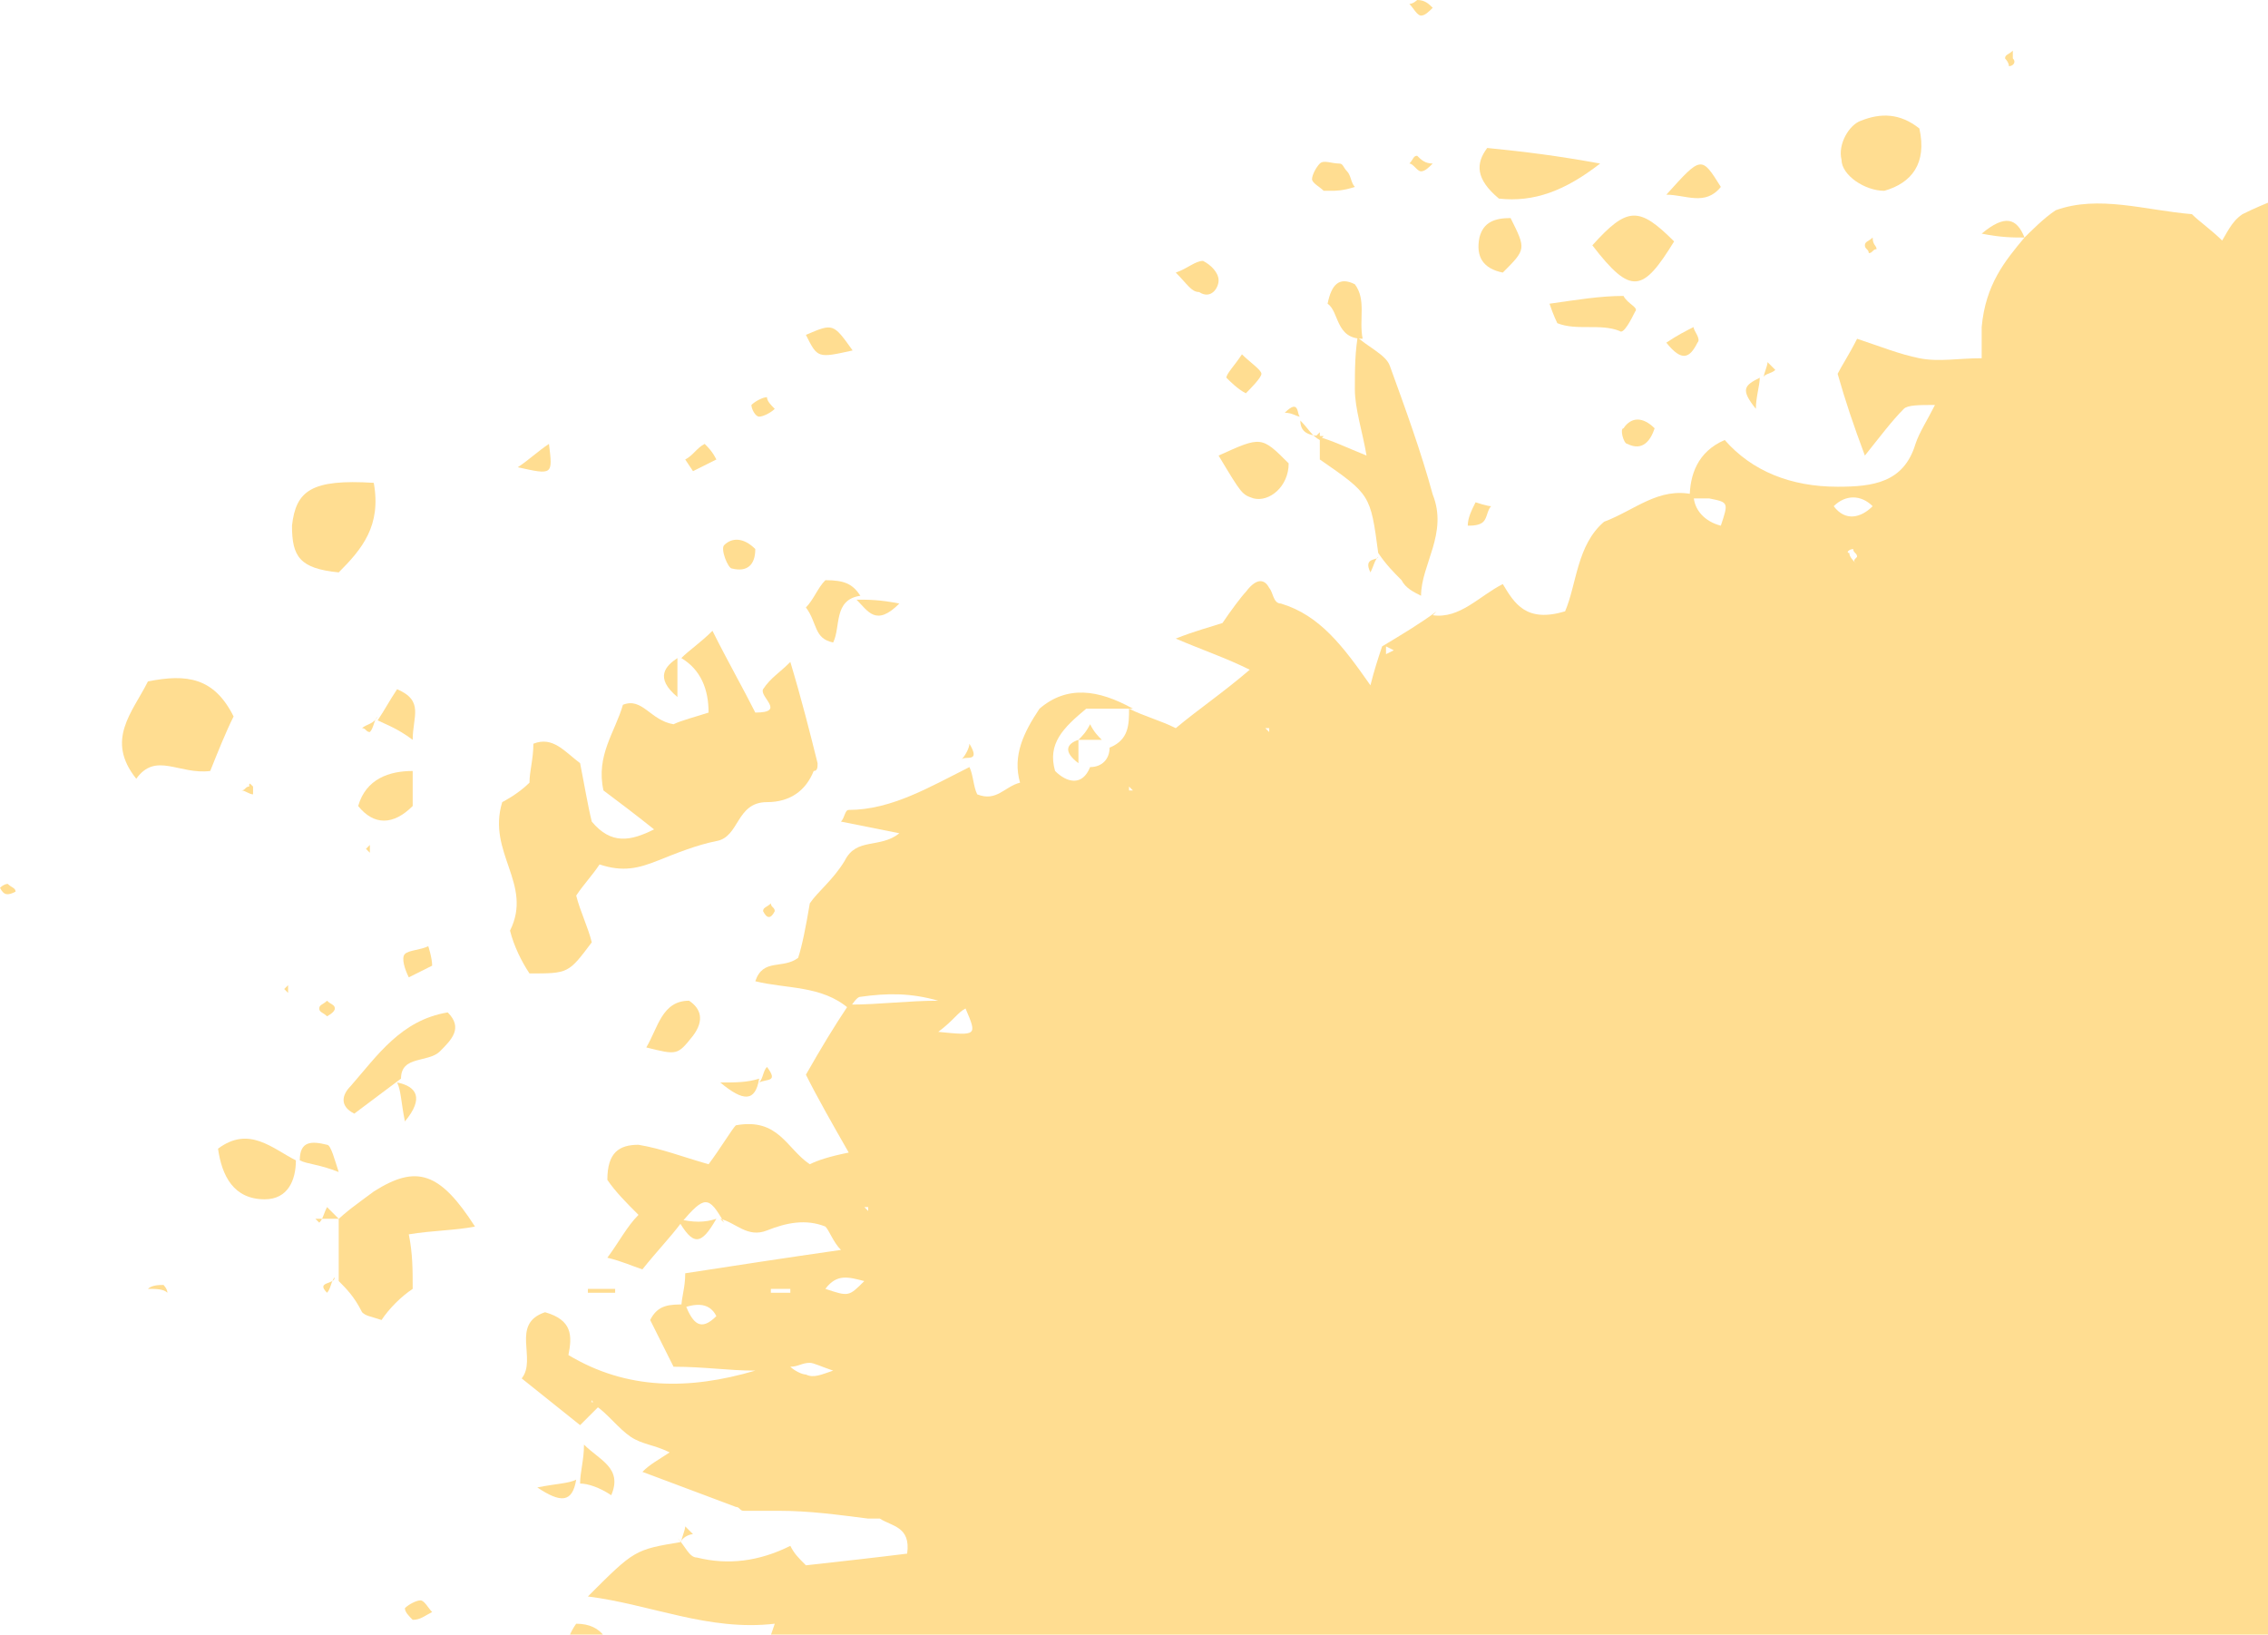 <svg width="383" height="276" viewBox="0 0 383 276" fill="none" xmlns="http://www.w3.org/2000/svg">
<g clip-path="url(#clip0_407_1968)">
<path d="M652.859 239.974C650.23 243.262 646.942 246.549 644.312 249.836C637.738 249.836 631.821 249.836 625.904 249.836C621.959 247.206 618.014 244.577 616.042 239.974C618.014 239.974 619.986 239.317 619.329 236.687C619.986 236.687 620.644 236.687 620.644 236.687C620.644 236.687 620.644 236.03 621.301 235.372C620.644 236.03 619.986 236.687 619.986 237.345C618.014 238.002 616.699 238.659 616.699 240.632C611.439 240.632 605.522 240.632 601.577 245.234C604.207 249.836 606.18 254.439 608.81 259.698C614.727 263.643 624.589 256.411 629.191 265.615C627.876 270.218 624.589 272.847 619.986 274.82C619.329 272.847 618.014 271.533 614.069 273.505C617.357 274.162 618.671 274.162 620.644 274.82C622.616 277.45 623.931 280.08 626.561 282.052C629.191 284.682 633.793 282.052 635.765 286.654C641.683 284.024 643.655 290.599 648.257 291.914L647.6 291.256C647.6 296.516 648.257 301.118 648.257 306.378C652.202 305.721 655.489 305.063 658.119 305.063C661.406 303.091 660.749 295.859 667.324 301.118C666.009 305.721 664.694 310.323 662.721 314.925C660.749 314.925 658.777 314.925 657.462 314.268C656.147 313.61 654.174 312.953 652.859 312.295C648.915 315.582 651.544 319.527 651.544 323.472C654.174 324.787 657.462 326.102 660.092 327.417C660.749 328.732 661.406 330.047 661.406 330.704C661.406 336.621 662.064 342.538 662.064 348.456C667.981 350.428 669.296 345.168 672.583 343.853C673.241 344.511 674.556 345.168 674.556 345.826C673.898 347.798 673.898 350.428 672.583 351.743C670.611 353.715 667.981 355.03 665.351 356.345C656.804 358.975 655.489 366.207 655.489 374.097C657.462 375.411 660.092 377.384 663.379 378.699C664.694 373.439 665.351 368.837 666.666 363.577C669.953 361.605 673.241 361.605 677.186 363.577C679.815 367.522 677.843 370.809 677.186 375.411C674.556 377.384 671.926 379.356 668.638 381.986C669.296 383.958 669.296 385.273 669.953 387.246C669.296 389.876 666.666 389.218 664.694 389.876C664.694 387.903 664.036 385.931 664.036 383.301C660.749 387.246 662.721 388.561 665.351 389.218C663.379 391.191 661.406 393.163 659.434 394.478C660.749 398.423 662.064 399.738 664.036 399.08C665.351 398.423 667.324 397.765 668.638 396.45C673.241 393.163 677.843 390.533 683.76 389.876C689.677 396.45 681.788 405.655 688.362 412.229C691.65 411.572 694.28 410.257 696.909 409.599C699.539 412.887 696.252 414.859 694.937 418.146C692.965 418.804 690.335 418.804 687.047 419.461C685.075 420.776 683.103 422.749 681.13 424.721C678.5 424.721 675.871 424.064 673.241 424.064C673.241 425.379 673.898 426.693 673.898 428.008C671.268 431.296 668.639 428.008 666.009 427.351C661.406 429.323 657.462 431.296 652.859 433.268C653.517 437.87 657.462 435.898 660.092 439.185C662.721 442.473 661.406 446.417 656.804 449.047C655.489 449.705 654.832 450.362 653.517 450.362C650.23 450.362 646.942 450.362 643.655 450.362C638.395 451.02 637.08 451.677 632.478 458.909C628.533 458.909 623.274 453.649 619.986 460.881L620.644 460.224C615.384 462.196 610.124 464.169 605.522 465.484C596.975 461.539 588.428 464.826 579.881 463.511C577.909 466.799 575.936 470.086 573.964 473.373C571.334 474.688 568.704 475.346 565.417 477.318C562.13 473.373 559.5 470.086 556.87 467.456C552.268 468.114 552.925 472.058 551.61 474.031C550.295 475.346 548.981 476.661 547.666 477.975L548.323 477.318C545.036 477.975 540.434 476.003 539.119 481.92C541.748 485.865 545.036 483.893 548.323 484.55H547.666C549.638 491.782 545.036 495.727 539.776 500.329C538.461 499.014 537.146 498.357 535.831 497.699C537.146 495.727 538.461 494.412 539.119 492.44C537.804 489.152 535.174 488.495 531.887 489.81C530.572 492.44 529.257 495.069 527.942 497.699C522.682 497.042 526.627 494.412 525.969 492.44C523.34 492.44 521.367 492.44 517.422 492.44C519.395 497.042 520.71 500.987 522.682 505.589C522.025 507.561 520.71 510.849 518.737 514.793C511.505 512.821 504.931 514.793 497.698 515.451C489.809 516.108 481.919 517.423 474.03 518.738C466.798 520.053 458.908 517.423 452.991 522.025C441.814 518.738 431.295 516.766 420.118 521.368C416.831 522.683 413.543 521.368 410.256 520.053C406.311 518.081 402.367 518.738 399.079 520.053C399.079 521.368 399.737 522.025 399.737 523.34C397.107 526.628 395.134 523.998 392.505 523.34C391.19 525.313 389.875 526.628 387.902 529.257C385.93 529.257 383.958 528.6 381.328 528.6C383.3 525.313 384.615 523.34 386.587 520.053C374.096 516.108 361.604 519.396 349.77 517.423C337.935 515.451 325.444 515.451 312.294 514.793C310.322 513.478 308.35 511.506 306.377 509.534C299.145 508.876 291.913 508.876 284.681 508.219C285.338 504.274 289.283 506.904 291.256 504.274C290.598 502.302 289.941 500.329 289.283 498.357L288.626 499.014C292.57 497.042 296.515 495.727 300.46 493.755C282.709 491.125 277.449 491.125 262.985 494.412C260.355 491.782 261.67 489.81 262.985 487.18C263.642 485.208 262.985 481.92 262.985 478.633C264.957 477.318 267.587 475.346 271.532 472.058C257.725 472.058 245.891 464.826 232.084 470.743C222.222 462.854 209.73 467.456 198.553 464.169C187.377 460.881 176.2 463.511 162.393 460.224C170.94 458.909 176.2 458.252 182.117 457.594C158.448 454.964 134.122 456.279 110.454 452.335C121.63 451.677 132.807 451.02 143.984 451.02C143.327 448.39 143.327 447.075 142.669 445.102C142.669 443.13 142.669 440.5 142.669 438.528L144.642 436.555C149.901 435.898 154.504 437.213 161.736 433.926C154.504 433.268 149.244 433.268 144.642 432.611H145.299C145.299 431.296 144.642 429.323 143.984 426.694C141.354 428.008 138.724 429.323 136.095 430.638C135.437 428.008 134.78 426.036 134.122 424.064C130.835 422.749 125.575 424.064 124.918 418.146V419.461C126.233 418.804 128.205 418.804 129.52 418.146C131.492 412.887 128.205 406.97 133.465 403.025C138.067 403.682 138.067 403.682 140.697 400.395C132.15 399.08 132.15 399.08 124.918 393.163C122.945 394.478 120.316 395.793 117.686 397.765C115.713 390.533 108.481 393.82 104.536 391.191C101.907 389.218 101.907 385.931 101.907 383.301C101.907 379.356 102.564 375.411 102.564 371.467L101.907 372.124C105.851 370.809 110.454 369.494 114.398 367.522C111.769 363.577 109.796 360.29 107.824 356.345C109.796 353.058 112.426 349.77 114.398 345.826C111.769 345.168 109.796 344.511 107.166 343.853C105.194 338.594 111.111 335.306 111.111 330.047C108.481 326.102 104.536 327.417 100.592 327.417C97.304 327.417 94.017 328.732 92.702 332.019C94.017 336.621 97.962 335.306 101.249 336.621C100.592 337.936 99.934 339.909 99.277 340.566C94.017 343.853 88.757 339.909 82.183 340.566C82.183 337.279 82.84 335.306 82.84 332.676C82.183 331.362 80.868 328.732 79.553 326.759C80.868 324.787 82.84 322.157 84.155 320.185C81.525 318.87 79.553 317.555 76.266 316.24C72.321 316.897 67.719 320.842 63.116 318.212C61.144 316.897 59.172 314.925 57.199 312.295C57.857 309.008 59.172 306.378 60.486 304.406C62.459 303.748 64.431 301.776 66.404 301.776C72.978 302.433 79.553 303.748 86.127 305.063C86.127 307.035 86.127 308.35 86.127 310.98C92.045 310.323 95.99 307.035 97.962 302.433C99.277 297.174 105.194 297.174 106.509 291.914C103.222 291.256 99.277 289.941 95.99 289.284C107.824 288.627 117.686 282.052 128.863 278.107C129.52 278.107 130.177 276.135 130.835 274.162C119.658 275.477 109.796 270.875 99.277 269.56C107.166 261.671 107.166 261.671 115.056 260.356L114.398 259.698C115.713 261.013 116.371 262.986 117.686 262.986C122.945 264.3 128.205 263.643 133.465 261.013C134.122 262.328 134.78 262.986 136.095 264.3C142.012 263.643 147.929 262.986 153.189 262.328C153.846 257.726 150.559 257.726 148.586 256.411C147.929 256.411 147.271 256.411 146.614 256.411C141.354 255.753 136.752 255.096 131.492 255.096C129.52 255.096 127.548 255.096 125.575 255.096C124.918 255.096 124.918 254.439 124.26 254.439C119.001 252.466 113.741 250.494 108.481 248.521C109.796 247.206 111.111 246.549 113.083 245.234C110.454 243.919 108.481 243.919 106.509 242.604C104.536 241.289 102.564 238.659 100.592 237.345C99.934 236.687 99.934 236.03 99.934 236.687C99.277 236.687 100.592 236.687 101.249 237.345C99.934 238.659 99.277 239.317 97.962 240.632C94.674 238.002 91.387 235.372 88.1 232.742C90.73 229.455 86.127 223.538 92.045 221.565C96.647 222.88 96.647 225.51 95.99 228.798C105.851 234.715 116.371 234.715 127.548 231.427C122.945 231.427 119.001 230.77 113.741 230.77C112.426 228.14 111.111 225.51 109.796 222.88C111.111 220.251 113.083 220.251 115.713 220.251C117.028 223.538 118.343 224.853 120.973 222.223C119.658 219.593 117.028 220.251 115.056 220.908C115.056 218.936 115.713 217.621 115.713 214.991C124.26 213.676 132.807 212.361 142.012 211.046C140.697 209.731 140.039 207.759 139.382 207.101C136.095 205.786 132.807 206.444 129.52 207.759C126.233 209.074 124.26 206.444 121.63 205.786L122.288 206.444C119.658 201.842 119.001 201.842 115.056 206.444C113.083 209.074 111.111 211.046 108.481 214.333C106.509 213.676 105.194 213.018 102.564 212.361C104.536 209.731 105.851 207.101 107.824 205.129C105.851 203.157 103.879 201.184 102.564 199.212C102.564 194.61 104.536 193.295 107.824 193.295C111.769 193.952 115.056 195.267 119.658 196.582C121.63 193.952 123.603 190.665 124.26 190.007C131.492 188.692 132.807 193.952 136.752 196.582C138.067 195.924 140.039 195.267 143.327 194.61C140.697 190.007 138.067 185.405 136.095 181.46C138.724 176.858 140.697 173.571 143.327 169.626C148.586 169.626 153.189 168.969 158.448 168.969C153.846 167.654 149.901 167.654 145.299 168.311C144.642 168.311 143.984 169.626 143.327 170.283C138.724 166.339 132.807 166.996 127.548 165.681C128.863 161.736 132.15 163.709 134.78 161.736C135.437 159.764 136.095 156.477 136.752 152.532C138.067 150.56 140.697 148.587 142.669 145.3C144.642 141.355 148.586 143.328 151.874 140.698C148.586 140.04 145.299 139.383 142.012 138.725C142.669 138.068 142.669 136.753 143.327 136.753C150.559 136.753 157.133 132.808 163.708 129.521C164.365 130.836 164.365 132.808 165.023 134.123C168.31 135.438 169.625 132.808 172.255 132.151C170.94 127.548 172.912 123.604 175.542 119.659C180.145 115.714 185.404 116.372 191.321 119.659C188.034 119.659 185.404 119.659 183.432 119.659C179.487 122.946 176.857 125.576 178.172 130.178C180.145 132.151 182.774 132.808 184.089 129.521C186.062 129.521 187.377 128.206 187.377 126.234C190.664 124.919 190.664 122.289 190.664 119.659C193.294 120.974 195.924 121.631 198.553 122.946C202.498 119.659 206.443 117.029 211.045 113.084C207.1 111.112 203.156 109.797 198.553 107.825C201.841 106.51 204.471 105.852 206.443 105.195C207.758 103.222 209.73 100.593 210.388 99.935C212.36 97.305 213.675 97.963 214.333 99.278C214.99 99.935 214.99 101.907 216.305 101.907C222.88 103.88 226.824 109.14 231.427 115.714C232.084 113.084 232.741 111.112 233.399 109.14C236.686 107.167 239.974 105.195 242.603 103.222L241.946 103.88C246.548 104.537 249.835 100.593 253.78 98.62C255.753 101.907 257.725 105.195 264.3 103.222C266.272 98.62 266.272 92.046 270.874 88.101C276.134 86.128 280.079 82.184 285.996 83.499C285.996 86.128 287.968 88.101 290.598 88.758C291.913 84.814 291.913 84.814 288.626 84.156C287.311 84.156 286.653 84.156 285.338 84.156C285.338 80.211 286.653 76.266 291.256 74.294C295.858 79.554 302.432 82.184 310.322 82.184C316.239 82.184 321.499 81.526 323.471 74.951C324.129 72.979 325.444 71.007 326.758 68.377C324.129 68.377 322.156 68.377 321.499 69.034C319.526 71.007 317.554 73.637 314.924 76.924C312.952 71.664 311.637 67.719 310.322 63.117C310.979 61.802 312.294 59.83 313.609 57.2C317.554 58.515 320.841 59.83 324.129 60.487C327.416 61.145 330.703 60.487 334.648 60.487C334.648 57.858 334.648 56.543 334.648 55.228C335.305 47.996 338.593 44.051 341.88 40.106L341.223 40.764C343.195 38.791 345.167 36.819 347.14 35.504C354.372 32.874 362.261 35.504 370.151 36.161C371.466 37.476 373.438 38.791 375.411 40.764C375.411 41.421 375.411 42.078 376.068 42.078C376.068 42.078 376.726 42.078 376.726 42.736C376.068 42.078 375.411 42.078 374.753 41.421C376.068 39.449 376.726 37.476 378.698 36.161C382.643 34.189 386.587 32.874 389.875 31.559C395.792 32.217 395.134 36.819 397.764 38.791C396.449 40.106 395.792 41.421 394.477 42.736C395.134 43.393 395.792 44.051 396.449 44.708C402.367 44.708 407.626 45.366 413.543 45.366C417.488 45.366 421.433 46.023 426.035 46.023C420.775 49.968 413.543 46.681 411.571 53.913C410.256 52.598 408.941 51.283 407.626 49.31C407.626 51.94 406.969 53.913 406.969 56.543C417.488 59.172 428.008 57.2 440.499 55.885C439.184 51.94 438.527 50.626 437.212 47.996C438.527 47.338 439.842 46.023 442.472 44.051C443.129 47.338 443.787 49.31 443.787 51.94C444.444 52.598 445.759 53.255 446.416 53.255C452.334 51.94 458.251 50.626 465.483 49.31C474.687 51.94 485.207 49.968 495.726 49.31C510.848 47.338 525.969 46.023 541.091 49.968C547.008 51.283 552.925 52.598 558.842 52.598C564.102 53.255 570.019 53.255 575.936 52.598C589.743 50.626 603.55 47.338 618.014 44.708C619.986 46.681 622.616 49.31 624.589 51.283C616.699 55.228 609.467 59.172 601.577 63.117C600.92 63.775 600.263 65.09 599.605 65.747C602.235 66.404 604.865 67.719 607.495 68.377C606.18 69.692 604.865 70.349 603.55 71.664C606.18 74.951 608.152 78.239 610.782 81.526C608.81 83.499 606.837 85.471 605.522 87.443C604.865 87.443 604.207 87.443 604.207 88.101C604.207 88.101 604.207 88.758 603.55 89.416C604.207 88.758 604.865 88.101 604.865 87.443C610.124 87.443 614.727 92.046 620.644 90.073C621.301 90.073 622.616 92.046 623.931 93.361C630.506 95.333 636.423 88.758 643.655 92.046C633.793 101.25 619.986 100.593 609.467 109.797C618.014 115.057 627.876 110.454 637.08 112.427C631.821 121.631 618.014 118.344 613.412 129.521C621.301 128.863 628.533 128.206 635.765 127.548C637.08 131.493 633.793 130.836 632.478 132.151C631.163 133.466 629.848 134.123 625.904 136.095C637.08 138.068 644.97 132.151 654.174 136.753C648.915 138.725 644.97 140.698 640.368 143.328C641.683 145.3 642.997 147.272 644.97 149.902C642.997 151.217 641.683 152.532 639.71 154.504C642.34 155.819 644.97 157.134 647.6 158.449C646.942 159.764 646.942 161.736 645.627 162.394C640.368 165.024 635.765 166.996 630.506 169.626C627.218 170.941 623.274 172.913 618.014 175.543C625.246 177.516 630.506 176.858 635.108 176.858C639.053 176.858 642.998 175.543 646.285 174.886C648.915 174.228 652.859 176.858 655.489 176.858C658.119 176.858 660.749 175.543 662.064 174.886C666.009 170.283 664.036 165.681 662.064 161.736C663.379 161.079 664.036 161.079 664.036 161.079C667.324 166.339 673.898 170.283 673.898 177.516C673.898 178.83 673.898 179.488 673.898 180.803L674.556 180.145C666.009 180.803 666.009 180.803 664.036 187.377V186.72C662.064 186.063 660.091 184.748 657.462 184.09C656.147 183.433 654.174 184.09 652.202 184.09C648.915 186.72 645.627 190.007 642.34 192.637C639.71 191.98 637.738 191.322 635.765 191.322C633.136 195.267 635.108 195.924 646.942 197.239C648.257 195.267 650.23 193.295 652.202 191.322C654.174 203.814 654.174 203.814 648.915 205.786C648.915 205.129 648.257 205.129 648.257 204.471C648.257 203.157 648.915 202.499 648.915 201.184C644.312 197.897 638.395 199.869 626.561 207.101C622.616 207.759 618.671 207.759 614.727 208.416C621.959 209.731 621.959 209.731 626.561 207.101C629.191 207.759 631.163 209.731 634.451 208.416C637.08 207.101 639.71 207.101 642.34 209.074C639.71 215.648 632.478 212.361 627.876 216.963C628.533 218.278 629.191 220.251 629.848 220.251C635.765 223.538 639.71 228.798 643.655 234.057C648.257 235.372 650.887 237.345 652.859 239.974ZM645.627 402.367C646.285 401.71 648.915 403.025 646.942 400.395C646.942 401.053 646.942 401.71 645.627 402.367C644.97 403.025 644.312 403.682 643.655 404.34C644.312 404.997 644.97 405.655 646.285 406.312C644.312 408.285 642.34 410.257 641.025 411.572C644.312 414.202 647.6 416.832 650.23 419.461C654.832 419.461 658.119 418.147 658.777 414.202C657.462 412.229 656.147 409.6 654.832 406.97C651.544 406.97 648.915 406.97 646.285 406.97C645.627 404.997 645.627 403.682 645.627 402.367ZM124.918 344.511C125.575 343.853 128.863 344.511 126.233 342.538C125.575 343.196 125.575 343.853 124.918 344.511C124.918 345.168 124.26 345.168 123.603 345.168C123.603 345.168 123.603 345.826 122.945 346.483C123.603 345.826 124.26 345.168 124.918 344.511ZM591.716 67.062C592.373 67.062 593.03 67.062 593.03 66.404C593.03 66.404 593.688 65.747 593.688 65.09C593.03 66.404 593.03 67.062 591.716 67.062C591.716 67.719 591.058 67.719 590.401 67.719L589.743 68.377C590.401 68.377 591.058 67.719 591.716 67.062ZM175.542 429.981C174.227 429.981 172.912 429.981 171.598 429.981C169.625 425.379 166.995 426.693 163.051 428.008C163.708 430.638 165.023 432.611 165.68 435.24C167.653 433.268 169.625 431.296 171.598 429.323C171.598 431.296 172.255 433.268 172.255 434.583C172.912 434.583 173.57 434.583 173.57 434.583C174.885 433.268 174.885 431.296 175.542 429.981C176.2 429.323 178.83 429.981 176.857 427.351C176.857 428.008 176.2 428.666 175.542 429.981ZM639.71 297.831C637.738 297.831 636.423 298.488 633.136 298.488C637.08 300.461 638.395 299.146 639.71 297.831C640.368 297.174 641.025 296.516 642.34 296.516C641.683 295.859 641.683 295.859 641.025 295.201C640.368 295.859 639.71 296.516 639.71 297.831ZM108.481 386.588C114.398 388.561 114.398 388.561 122.945 382.644C118.343 382.644 115.056 382.644 111.111 382.644C109.796 383.958 109.139 385.273 108.481 386.588ZM282.709 472.716C286.653 472.716 291.256 476.003 295.2 471.401C290.598 470.743 286.653 469.428 282.709 472.716ZM312.294 472.716C312.294 472.058 311.637 471.401 311.637 470.743C309.007 470.743 305.72 471.401 303.09 471.401C303.09 472.058 303.09 472.058 303.09 472.716C306.377 472.716 309.007 472.716 312.294 472.716ZM617.357 223.538C614.727 224.853 612.754 226.168 609.467 228.14C618.014 230.112 618.671 229.455 617.357 223.538ZM309.664 85.471C311.637 88.101 314.267 87.443 316.239 85.471C314.267 83.499 311.637 83.499 309.664 85.471ZM158.448 174.228C165.023 174.886 165.023 174.886 163.051 170.283C161.736 170.941 161.078 172.256 158.448 174.228ZM139.382 217.621C143.327 218.936 143.327 218.936 145.957 216.306C143.327 215.648 141.354 214.991 139.382 217.621ZM140.697 231.427C138.724 230.77 137.41 230.112 136.752 230.112C135.437 230.112 134.78 230.77 133.465 230.77C134.122 231.427 135.437 232.085 136.095 232.085C137.41 232.742 138.724 232.085 140.697 231.427ZM634.451 438.528C640.368 438.528 642.34 438.528 644.97 438.528C642.997 437.213 642.34 436.555 641.683 436.555C640.368 436.555 639.053 437.213 634.451 438.528ZM313.609 94.018C313.609 93.361 312.952 93.361 312.952 92.703C312.294 92.703 311.637 93.361 312.294 93.361C312.294 94.018 312.952 94.675 313.609 95.333C312.952 94.675 312.952 94.675 313.609 94.018ZM133.465 218.278V217.621C132.15 217.621 130.835 217.621 130.177 217.621V218.278C130.835 218.278 132.15 218.278 133.465 218.278ZM646.285 341.224C645.627 341.881 644.97 342.538 644.312 343.196C644.97 343.853 644.97 344.511 645.627 344.511C646.285 344.511 647.6 343.853 648.257 343.853C647.6 342.538 646.942 341.881 646.285 341.224ZM116.371 376.726C115.713 376.069 114.398 376.069 113.741 375.411C113.741 375.411 113.083 376.069 112.426 376.069C113.083 376.726 113.741 378.041 114.398 378.041C115.056 378.041 115.713 377.384 116.371 376.726ZM513.478 499.014C512.82 499.014 512.82 498.357 512.163 498.357C510.848 498.357 510.19 499.014 508.875 499.014C509.533 499.014 510.848 499.672 511.505 499.672C512.163 499.672 512.82 499.014 513.478 499.014ZM235.371 109.797L234.056 109.14V110.454L235.371 109.797ZM213.675 122.946L214.333 123.604V122.946H213.675ZM191.321 133.466L190.664 132.808V133.466H191.321ZM146.614 149.902V150.56V149.902ZM145.957 203.814L146.614 204.471V203.814H145.957ZM137.41 278.765L136.752 278.107V278.765H137.41ZM651.544 349.113L650.887 350.428H652.202L651.544 349.113ZM132.807 386.588L133.465 387.246V386.588H132.807ZM139.382 387.246L140.039 387.903V387.246H139.382ZM184.747 428.008L184.089 427.351V428.008H184.747ZM272.189 484.55L271.532 485.208H272.847L272.189 484.55Z" fill="#FFDD91"/>
<path d="M115.056 111.112C116.371 109.797 118.343 108.482 120.315 106.51C122.945 111.769 125.575 116.372 127.548 120.316C132.807 120.316 128.205 117.687 128.862 116.372C130.177 114.399 131.492 113.742 133.465 111.769C135.437 118.344 136.752 123.604 138.067 128.863C138.067 129.521 138.067 130.178 137.409 130.178C136.095 133.466 133.465 135.438 129.52 135.438C124.26 135.438 124.918 141.355 120.973 142.013C117.686 142.67 114.398 143.985 111.111 145.3C107.824 146.615 105.194 147.272 101.249 145.957C99.934 147.93 98.619 149.245 97.304 151.217C97.962 153.847 99.277 156.477 99.934 159.107C95.989 164.366 95.989 164.366 89.415 164.366C88.1 162.394 86.785 159.764 86.127 157.134C90.072 149.245 82.183 143.985 84.812 135.438C84.812 135.438 87.442 134.123 89.415 132.151C89.415 130.178 90.072 128.206 90.072 125.576C93.359 124.261 95.332 126.891 97.962 128.863C98.619 132.151 99.277 136.096 99.934 138.725C103.221 142.67 106.509 142.013 110.454 140.04C107.166 137.41 104.536 135.438 101.907 133.466C100.592 127.549 103.879 123.604 105.194 119.002C108.481 117.687 109.796 121.631 113.741 122.289C115.056 121.631 117.686 120.974 119.658 120.316C119.658 116.372 118.343 113.084 115.056 111.112Z" fill="#FFDD91"/>
<path d="M239.974 100.593C238.659 99.935 237.344 99.278 236.686 97.963C235.371 96.648 234.056 95.333 232.741 93.361C231.427 83.499 231.427 83.499 222.88 77.582C222.88 76.267 222.88 74.294 222.88 72.979L222.222 73.637C224.852 74.294 227.482 75.609 230.769 76.924C230.112 72.979 228.797 69.034 228.797 65.747C228.797 62.46 228.797 59.173 229.454 55.885L228.797 56.543C230.769 58.515 234.056 59.83 234.714 61.802C237.344 69.034 239.974 76.267 241.946 83.499C244.576 90.073 239.974 95.333 239.974 100.593Z" fill="#FFDD91"/>
<path d="M57.199 216.306C57.199 213.018 57.199 209.074 57.199 205.786L56.542 206.444C58.514 204.471 60.486 203.156 63.116 201.184C70.348 196.582 74.293 197.897 80.21 207.101C76.923 207.759 72.978 207.759 69.034 208.416C69.691 211.704 69.691 214.333 69.691 217.621C67.719 218.936 65.746 220.908 64.431 222.88C62.459 222.223 61.801 222.223 61.144 221.565C59.829 218.936 58.514 217.621 57.199 216.306Z" fill="#FFDD91"/>
<path d="M24.983 115.057C31.558 113.742 36.16 114.399 39.448 120.974C38.133 123.604 36.818 126.891 35.503 130.179C30.243 130.836 26.299 126.891 23.011 131.493C17.752 124.919 22.354 120.317 24.983 115.057Z" fill="#FFDD91"/>
<path d="M63.116 81.526C64.431 88.758 61.144 92.703 57.199 96.648C50.624 95.99 49.31 94.018 49.31 88.758C49.967 82.841 52.597 80.869 63.116 81.526Z" fill="#FFDD91"/>
<path d="M324.129 21.697C325.443 27.614 322.814 30.902 318.211 32.217C314.924 32.217 310.979 29.587 310.979 26.957C310.322 24.327 312.294 21.04 314.267 20.382C317.554 19.067 320.841 19.067 324.129 21.697Z" fill="#FFDD91"/>
<path d="M67.719 182.118C65.089 184.09 62.459 186.063 59.829 188.035C57.199 186.72 57.857 184.748 59.172 183.433C63.774 178.173 67.719 172.256 75.608 170.941C78.238 173.571 76.266 175.543 74.293 177.516C72.321 179.488 67.719 178.173 67.719 182.118Z" fill="#FFDD91"/>
<path d="M268.902 41.421C274.819 34.847 276.791 34.847 282.709 40.764C277.449 49.311 275.476 49.968 268.902 41.421Z" fill="#FFDD91"/>
<path d="M251.15 24.984C257.725 25.642 262.985 26.299 270.217 27.614C264.3 32.217 259.04 34.189 253.123 33.531C249.178 30.244 249.178 27.614 251.15 24.984Z" fill="#FFDD91"/>
<path d="M49.967 195.924C49.967 199.212 48.652 202.499 44.707 202.499C39.448 202.499 37.475 198.554 36.818 193.952C42.078 190.007 46.022 193.952 49.967 195.924Z" fill="#FFDD91"/>
<path d="M205.786 76.924C213.018 73.636 213.018 73.636 217.62 78.239C217.62 82.183 214.333 84.813 211.703 84.156C209.73 83.498 209.73 83.498 205.786 76.924Z" fill="#FFDD91"/>
<path d="M261.67 51.283C266.272 50.626 270.217 49.968 274.161 49.968C274.819 51.283 276.791 51.941 276.134 52.598C275.476 53.913 274.161 56.543 273.504 55.885C270.217 54.571 266.272 55.885 262.985 54.571C262.985 54.571 262.327 53.256 261.67 51.283Z" fill="#FFDD91"/>
<path d="M91.387 283.367C95.332 280.737 95.332 276.792 97.304 274.163C101.907 274.163 103.222 277.45 103.879 281.395C100.592 284.682 97.304 284.025 91.387 283.367Z" fill="#FFDD91"/>
<path d="M69.691 136.095C66.404 139.383 63.116 139.383 60.486 136.095C61.801 131.493 65.746 130.178 69.691 130.178C69.691 132.151 69.691 134.123 69.691 136.095Z" fill="#FFDD91"/>
<path d="M145.299 100.593C140.697 101.25 142.012 105.852 140.697 108.482C137.409 107.825 138.067 105.195 136.094 102.565C137.409 101.25 138.067 99.278 139.382 97.963C142.669 97.963 143.984 98.62 145.299 100.593Z" fill="#FFDD91"/>
<path d="M255.095 36.819C257.725 42.078 257.725 42.078 253.78 46.023C250.493 45.366 249.178 43.394 249.835 40.106C250.493 37.476 252.465 36.819 255.095 36.819Z" fill="#FFDD91"/>
<path d="M109.139 176.858C111.111 173.571 111.769 168.969 116.371 168.969C118.343 170.284 119.001 172.256 117.028 174.886C114.398 178.173 114.398 178.173 109.139 176.858Z" fill="#FFDD91"/>
<path d="M290.598 31.559C287.968 34.847 284.681 32.874 281.394 32.874C287.311 26.3 287.311 26.3 290.598 31.559Z" fill="#FFDD91"/>
<path d="M230.111 57.2C225.509 57.2 226.167 52.598 224.194 51.283C224.852 47.996 226.167 46.681 228.797 47.996C230.769 50.625 229.454 53.913 230.111 57.2Z" fill="#FFDD91"/>
<path d="M224.852 32.217C224.194 32.217 223.537 32.217 223.537 32.217C222.879 31.559 221.565 30.902 221.565 30.244C221.565 29.587 222.222 28.272 222.88 27.614C223.537 26.957 224.852 27.614 226.167 27.614C226.824 27.614 226.824 28.272 227.482 28.929C228.139 29.587 228.139 30.902 228.797 31.559C226.824 32.217 225.509 32.217 224.852 32.217Z" fill="#FFDD91"/>
<path d="M136.094 56.542C140.697 54.57 140.697 54.57 143.984 59.172C138.067 60.487 138.067 60.487 136.094 56.542Z" fill="#FFDD91"/>
<path d="M198.553 46.023C200.526 45.366 201.841 44.051 203.156 44.051C204.471 44.708 205.786 46.023 205.786 47.338C205.786 48.653 204.471 50.625 202.498 49.31C201.183 49.31 200.526 47.996 198.553 46.023Z" fill="#FFDD91"/>
<path d="M209.73 59.83C211.045 61.145 213.018 62.46 213.018 63.117C213.018 63.775 211.045 65.747 210.388 66.405C209.073 65.747 207.758 64.432 207.1 63.775C207.1 63.117 208.415 61.803 209.73 59.83Z" fill="#FFDD91"/>
<path d="M120.973 77.582C119.658 78.239 118.343 78.896 117.028 79.554L115.713 77.582C117.028 76.924 117.686 75.609 119.001 74.952C119.658 75.609 120.315 76.267 120.973 77.582Z" fill="#FFDD91"/>
<path d="M127.548 92.703C127.548 95.333 126.233 96.648 123.603 95.991C122.945 95.991 121.63 92.703 122.288 92.046C123.603 90.731 125.575 90.731 127.548 92.703Z" fill="#FFDD91"/>
<path d="M63.774 121.631C65.089 119.659 65.746 118.344 67.061 116.372C71.663 118.344 69.691 120.974 69.691 124.919C67.061 122.946 65.089 122.289 63.774 121.631Z" fill="#FFDD91"/>
<path d="M72.978 163.051C71.663 163.709 70.348 164.366 69.033 165.024C68.376 163.709 67.719 161.737 68.376 161.079C69.033 160.422 71.006 160.422 72.321 159.764C72.321 159.764 72.978 161.737 72.978 163.051Z" fill="#FFDD91"/>
<path d="M97.962 250.494C97.962 248.522 98.619 246.549 98.619 243.919C101.249 246.549 105.194 247.864 103.221 252.466C101.249 251.152 99.277 250.494 97.962 250.494Z" fill="#FFDD91"/>
<path d="M279.421 72.322C278.764 74.294 277.449 76.266 274.819 74.951C274.161 74.951 273.504 72.322 274.161 72.322C275.476 70.349 277.449 70.349 279.421 72.322Z" fill="#FFDD91"/>
<path d="M87.442 78.896C89.415 77.582 90.73 76.267 92.702 74.952C93.36 80.211 93.36 80.211 87.442 78.896Z" fill="#FFDD91"/>
<path d="M281.394 57.857C283.366 56.542 284.681 55.885 285.996 55.227C285.996 55.885 287.311 57.2 286.653 57.857C285.338 60.487 284.023 61.145 281.394 57.857Z" fill="#FFDD91"/>
<path d="M251.808 85.471C251.15 86.128 251.15 87.443 250.493 88.101C249.835 88.758 248.52 88.758 247.863 88.758C247.863 87.443 248.521 86.128 249.178 84.814C249.178 84.814 251.15 85.471 251.808 85.471Z" fill="#FFDD91"/>
<path d="M50.624 195.925C50.624 192.637 52.597 192.637 55.227 193.295C55.884 193.295 56.542 195.925 57.199 197.897C53.912 196.582 51.939 196.582 50.624 195.925Z" fill="#FFDD91"/>
<path d="M241.946 1.316C241.288 1.973 240.631 2.631 239.973 2.631C239.316 2.631 238.659 1.316 238.001 0.658C238.659 0.658 239.316 0.001 239.316 0.001C240.631 0.001 241.288 0.658 241.946 1.316Z" fill="#FFDD91"/>
<path d="M339.25 11.178C339.25 10.52 338.593 9.863 338.593 9.863C338.593 9.205 339.25 9.205 339.908 8.548C339.908 9.205 339.908 9.863 339.908 9.863C340.565 10.52 339.908 11.178 339.25 11.178Z" fill="#FFDD91"/>
<path d="M241.946 27.614C241.288 28.272 240.631 28.929 239.973 28.929C239.316 28.929 238.659 27.614 238.001 27.614C238.659 26.957 238.659 26.299 239.316 26.299C239.973 26.957 240.631 27.614 241.946 27.614Z" fill="#FFDD91"/>
<path d="M341.88 40.106C339.908 40.106 337.935 40.106 334.648 39.449C338.593 36.161 340.565 36.819 341.88 40.106Z" fill="#FFDD91"/>
<path d="M297.173 63.775C297.173 65.09 296.515 67.062 296.515 69.035C293.885 65.747 294.543 65.09 297.173 63.775Z" fill="#FFDD91"/>
<path d="M130.835 69.034C130.177 69.692 128.863 70.349 128.205 70.349C127.548 70.349 126.89 69.034 126.89 68.377C127.548 67.719 128.863 67.062 129.52 67.062C129.52 67.719 130.177 68.377 130.835 69.034Z" fill="#FFDD91"/>
<path d="M144.642 101.25C146.614 101.25 148.586 101.25 151.874 101.907C147.929 105.852 146.614 103.222 144.642 101.25Z" fill="#FFDD91"/>
<path d="M114.398 111.112C114.398 113.084 114.398 115.057 114.398 117.686C110.454 114.399 112.426 112.427 114.398 111.112Z" fill="#FFDD91"/>
<path d="M67.061 182.775C70.348 183.433 71.663 185.405 68.376 189.35C67.719 186.063 67.719 184.09 67.061 182.775Z" fill="#FFDD91"/>
<path d="M128.205 182.118C127.548 186.062 125.575 186.062 121.63 182.775C124.26 182.775 126.233 182.775 128.205 182.118Z" fill="#FFDD91"/>
<path d="M120.973 205.787C118.343 210.389 117.028 210.389 114.398 205.787C117.028 206.444 119.001 206.444 120.973 205.787Z" fill="#FFDD91"/>
<path d="M24.983 217.621C25.641 216.963 26.956 216.963 27.613 216.963C27.613 216.963 28.271 217.621 28.271 218.278C27.613 217.621 26.298 217.621 24.983 217.621Z" fill="#FFDD91"/>
<path d="M99.277 217.621C100.592 217.621 101.907 217.621 103.879 217.621V218.278C102.564 218.278 101.249 218.278 99.277 218.278V217.621Z" fill="#FFDD91"/>
<path d="M97.304 249.836C96.647 253.781 94.674 253.781 90.73 251.151C94.017 250.494 95.989 250.494 97.304 249.836Z" fill="#FFDD91"/>
<path d="M69.691 273.505C69.033 272.848 68.376 272.19 68.376 271.533C69.033 270.875 70.348 270.218 71.006 270.218C71.663 270.218 72.321 271.533 72.978 272.19C71.663 272.848 71.006 273.505 69.691 273.505Z" fill="#FFDD91"/>
<path d="M316.896 42.078C316.239 42.078 316.239 42.736 315.582 42.736C315.582 42.078 314.924 42.078 314.924 41.421C314.924 40.763 315.582 40.763 316.239 40.106C316.239 41.421 316.896 41.421 316.896 42.078Z" fill="#FFDD91"/>
<path d="M297.83 63.775C297.83 63.117 298.488 61.803 298.488 61.145C299.145 61.803 299.145 61.803 299.802 62.46C299.145 63.117 297.83 63.117 297.83 63.775C297.173 63.775 297.83 63.775 297.83 63.775Z" fill="#FFDD91"/>
<path d="M219.592 70.35C218.935 70.35 218.277 69.692 216.962 69.692C219.592 67.062 218.935 70.35 219.592 70.35Z" fill="#FFDD91"/>
<path d="M219.592 71.007C220.907 72.322 221.565 73.637 222.879 74.294L223.537 73.637C220.907 73.637 219.592 72.979 219.592 71.007Z" fill="#FFDD91"/>
<path d="M232.741 94.018C232.084 94.675 232.084 95.333 231.427 96.648C230.112 94.018 232.741 94.675 232.741 94.018Z" fill="#FFDD91"/>
<path d="M63.774 120.974C63.116 121.632 63.116 122.947 62.459 123.604C61.801 123.604 61.801 122.947 61.144 122.947C61.801 122.289 63.116 122.289 63.774 120.974Z" fill="#FFDD91"/>
<path d="M162.393 128.206C163.051 127.549 163.708 126.234 163.708 125.576C165.68 128.863 163.051 127.549 162.393 128.206Z" fill="#FFDD91"/>
<path d="M42.735 132.808C42.735 133.466 42.735 133.466 42.735 134.123C42.078 134.123 41.42 133.466 40.763 133.466C41.42 133.466 41.42 132.808 42.078 132.808C42.078 132.151 42.078 132.151 42.735 132.808Z" fill="#FFDD91"/>
<path d="M62.459 142.67V143.985L61.801 143.327L62.459 142.67Z" fill="#FFDD91"/>
<path d="M1.315 149.245C1.972 149.902 2.63 149.902 2.63 150.56C1.315 151.217 0.657 151.217 0 149.902C0 149.902 0.657 149.245 1.315 149.245Z" fill="#FFDD91"/>
<path d="M130.177 152.532C130.177 153.19 130.835 153.19 130.835 153.847C130.177 155.162 129.52 155.162 128.863 153.847C128.863 153.19 129.52 153.19 130.177 152.532Z" fill="#FFDD91"/>
<path d="M48.652 166.339V167.654L47.995 166.996L48.652 166.339Z" fill="#FFDD91"/>
<path d="M55.227 171.599C54.569 170.941 53.912 170.941 53.912 170.284C53.912 169.626 54.569 169.626 55.227 168.969C55.884 169.626 56.542 169.626 56.542 170.284C56.542 170.941 55.227 171.599 55.227 171.599Z" fill="#FFDD91"/>
<path d="M128.205 182.775C128.863 182.118 128.863 180.803 129.52 180.146C131.492 182.775 129.52 182.118 128.205 182.775C128.205 182.118 128.205 182.775 128.205 182.775Z" fill="#FFDD91"/>
<path d="M57.199 205.786C55.884 205.786 54.569 205.786 53.254 205.786L53.912 206.444C54.569 205.786 54.569 205.129 55.227 203.814C55.884 204.471 56.542 205.129 57.199 205.786Z" fill="#FFDD91"/>
<path d="M53.254 205.787C53.254 206.444 52.597 207.102 52.597 207.102C52.597 207.102 53.254 206.444 53.254 205.787Z" fill="#FFDD91"/>
<path d="M56.542 215.648C55.884 216.306 55.884 217.621 55.227 218.278C53.254 216.306 56.542 216.963 56.542 215.648Z" fill="#FFDD91"/>
<path d="M115.056 260.356C115.056 259.698 115.713 258.384 115.713 257.726C116.371 258.384 116.371 258.384 117.028 259.041C116.371 259.041 115.056 259.698 115.056 260.356Z" fill="#FFDD91"/>
<path d="M186.062 124.919C184.747 124.919 183.432 124.919 182.117 124.919C182.774 124.261 183.432 123.604 184.089 122.289C184.747 123.604 185.404 124.261 186.062 124.919Z" fill="#FFDD91"/>
<path d="M182.117 124.918C182.117 126.233 182.117 127.548 182.117 128.863C179.487 126.891 180.144 125.576 182.117 124.918Z" fill="#FFDD91"/>
</g>
<defs>
<clipPath id="clip0_407_1968">
<rect width="766.6" height="612.097" fill="white" transform="translate(0 0.001)"/>
</clipPath>
</defs>
</svg>
